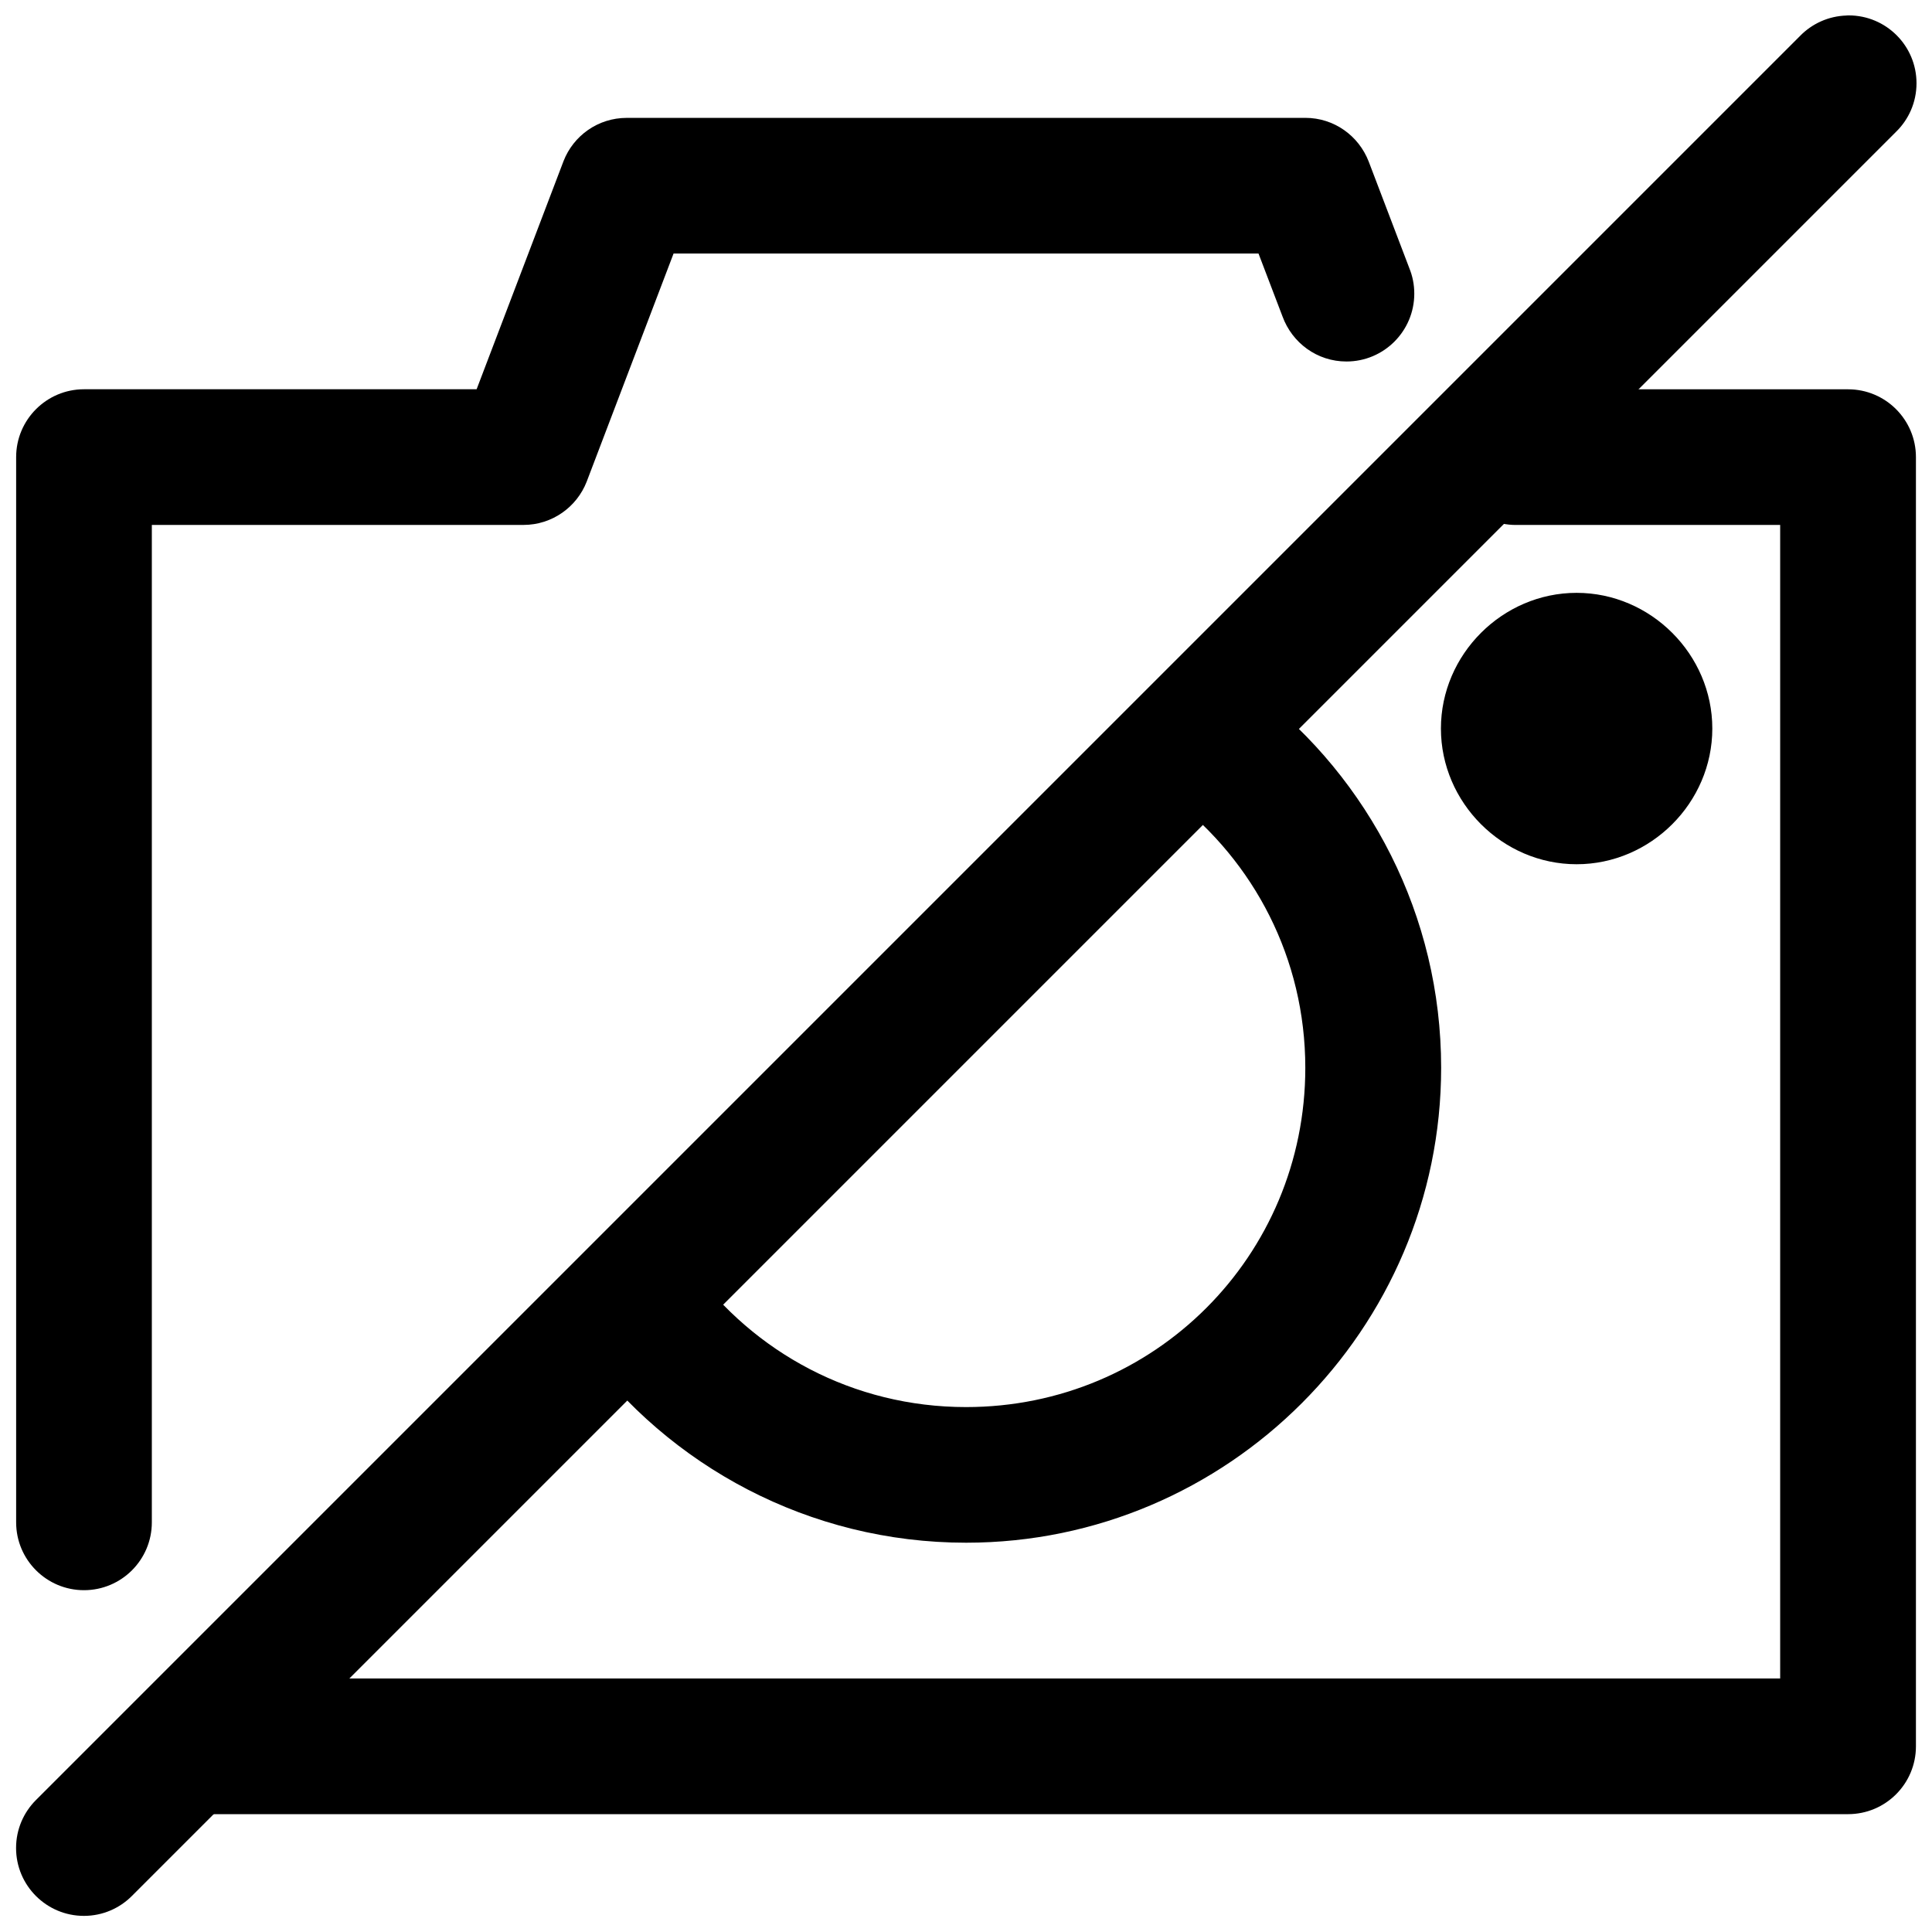 <?xml version="1.0" encoding="UTF-8"?>
<!-- Uploaded to: ICON Repo, www.iconrepo.com, Generator: ICON Repo Mixer Tools -->
<svg width="800px" height="800px" version="1.1" viewBox="144 144 512 512" xmlns="http://www.w3.org/2000/svg">
 <defs>
  <clipPath id="c">
   <path d="m148.09 175h370.91v391h-370.91z"/>
  </clipPath>
  <clipPath id="b">
   <path d="m179 247h472.9v378h-472.9z"/>
  </clipPath>
  <clipPath id="a">
   <path d="m148.09 148.09h503.81v503.81h-503.81z"/>
  </clipPath>
 </defs>
 <g clip-path="url(#c)">
  <path d="m310.09 175.24c-7.637 0-14.152 4.754-16.75 11.461l-0.047 0.125-22.984 60.332h-104.05c-9.918 0-17.98 8.062-17.98 17.98v282.05 0.25c0 9.934 8.062 17.98 17.98 17.98 9.918 0 17.98-8.047 17.98-17.98v-0.27 0.016-264.07h98.48c7.621 0 14.137-4.754 16.75-11.445l0.047-0.125 22.984-60.348h155.02l6.359 16.672c2.566 7.008 9.164 11.934 16.941 11.934 9.934 0 17.98-8.062 17.98-17.98 0-2.426-0.473-4.738-1.355-6.848l0.047 0.109-10.77-28.262c-2.644-6.832-9.164-11.586-16.801-11.586h-179.81z"/>
 </g>
 <g clip-path="url(#b)">
  <path d="m545.98 247.16h-0.25c-9.934 0-17.98 8.062-17.98 17.98s8.047 17.98 17.98 17.98h0.27 69.762v305.69h-417.58-0.25c-9.934 0-17.98 8.047-17.98 17.98s8.047 17.98 17.98 17.98h0.27 435.56c9.934 0 17.98-8.047 17.98-17.98v-341.64c0-9.918-8.047-17.98-17.98-17.98h-87.773z"/>
 </g>
 <path d="m465.34 323.52c-9.715 0.27-17.492 8.219-17.492 17.98 0 5.856 2.801 11.051 7.133 14.344l0.047 0.031c21.238 16.469 34.891 42.066 34.891 71.117 0 49.879-40.039 89.898-89.898 89.898-29.961 0-56.27-14.516-72.629-36.902-3.305-4.629-8.645-7.606-14.688-7.606-9.934 0-17.98 8.047-17.98 17.98 0 4.094 1.371 7.871 3.684 10.895l-0.031-0.047c22.891 31.285 60.016 51.625 101.66 51.625 69.305 0 125.88-56.57 125.88-125.88 0-40.383-19.145-76.516-48.84-99.52-3.055-2.457-6.977-3.938-11.227-3.938-0.156 0-0.332 0-0.488 0.016h0.031z"/>
 <path d="m561.82 301.11c-19.648 0-35.961 16.312-35.961 35.961 0 19.648 16.312 35.961 35.961 35.961 19.648 0 35.961-16.312 35.961-35.961 0-19.648-16.312-35.961-35.961-35.961z"/>
 <g clip-path="url(#a)">
  <path d="m633.39 148.11c-4.848 0.141-9.211 2.188-12.359 5.414l-467.5 467.5c-3.258 3.258-5.273 7.746-5.273 12.723 0 9.934 8.062 17.98 17.98 17.98 4.961 0 9.461-2.016 12.707-5.273l467.5-467.5c3.371-3.273 5.449-7.84 5.449-12.895 0-9.934-8.047-17.98-17.98-17.98-0.188 0-0.363 0-0.551 0.016h0.031z"/>
 </g>
</svg>